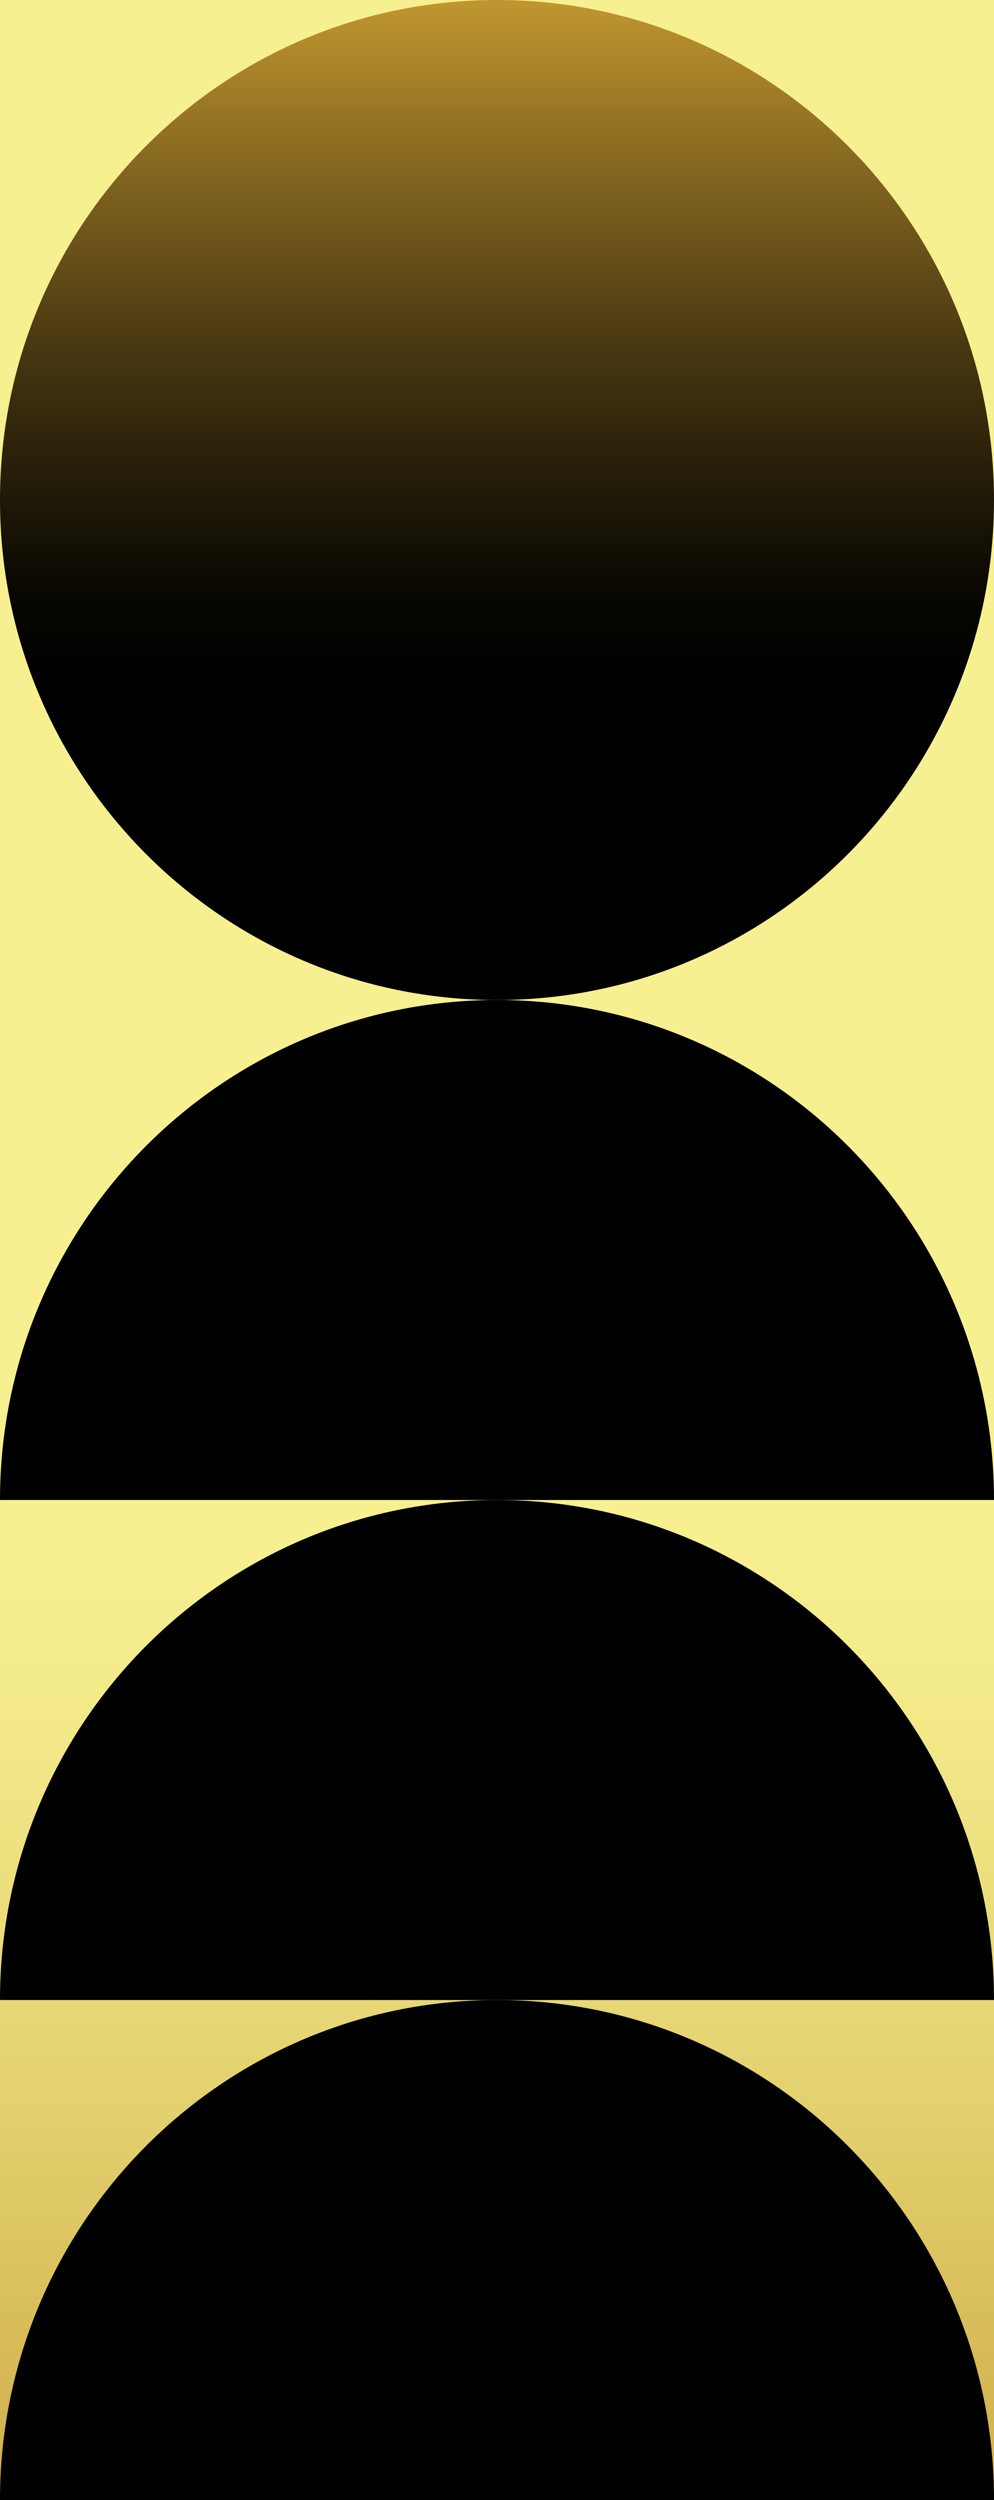 <svg width="78" height="196" viewBox="0 0 78 196" fill="none" xmlns="http://www.w3.org/2000/svg">
<rect x="0" y="0" width="78" height="196" fill="#808080" stroke="none"/>
<g clip-path="url(#clip0_383_806)">
<path d="M78 195.346L78 0L0 0L0 195.346H78Z" fill="url(#paint0_linear_383_806)"/>
<path d="M39 78.4C60.539 78.4 78 60.85 78 39.2C78 17.55 60.539 0 39 0C17.461 0 0 17.55 0 39.2C0 60.85 17.461 78.4 39 78.4Z" fill="url(#paint1_linear_383_806)"/>
<path d="M0 117.6C0 95.949 17.46 78.4 39 78.4C60.54 78.4 78 95.949 78 117.6" fill="black"/>
<path d="M0 156.8C0 135.149 17.46 117.6 39 117.6C60.54 117.6 78 135.149 78 156.8" fill="black"/>
<path d="M78 196C78 174.349 60.54 156.8 39 156.8C17.46 156.8 0 174.352 0 196H78Z" fill="black"/>
</g>
<defs>
<linearGradient id="paint0_linear_383_806" x1="39" y1="218.499" x2="39" y2="79.172" gradientUnits="userSpaceOnUse">
<stop offset="0.01" stop-color="#BF952F"/>
<stop offset="0.14" stop-color="#CDAB47"/>
<stop offset="0.38" stop-color="#E3D06E"/>
<stop offset="0.58" stop-color="#F1E787"/>
<stop offset="0.7" stop-color="#F7F090"/>
</linearGradient>
<linearGradient id="paint1_linear_383_806" x1="39" y1="-0.392" x2="39" y2="75.889" gradientUnits="userSpaceOnUse">
<stop offset="0.01" stop-color="#BF952F"/>
<stop offset="0.19" stop-color="#80631F"/>
<stop offset="0.36" stop-color="#493811"/>
<stop offset="0.51" stop-color="#211A08"/>
<stop offset="0.62" stop-color="#080602"/>
<stop offset="0.7"/>
</linearGradient>
<clipPath id="clip0_383_806">
<rect width="78" height="196" fill="white"/>
</clipPath>
</defs>
</svg>
